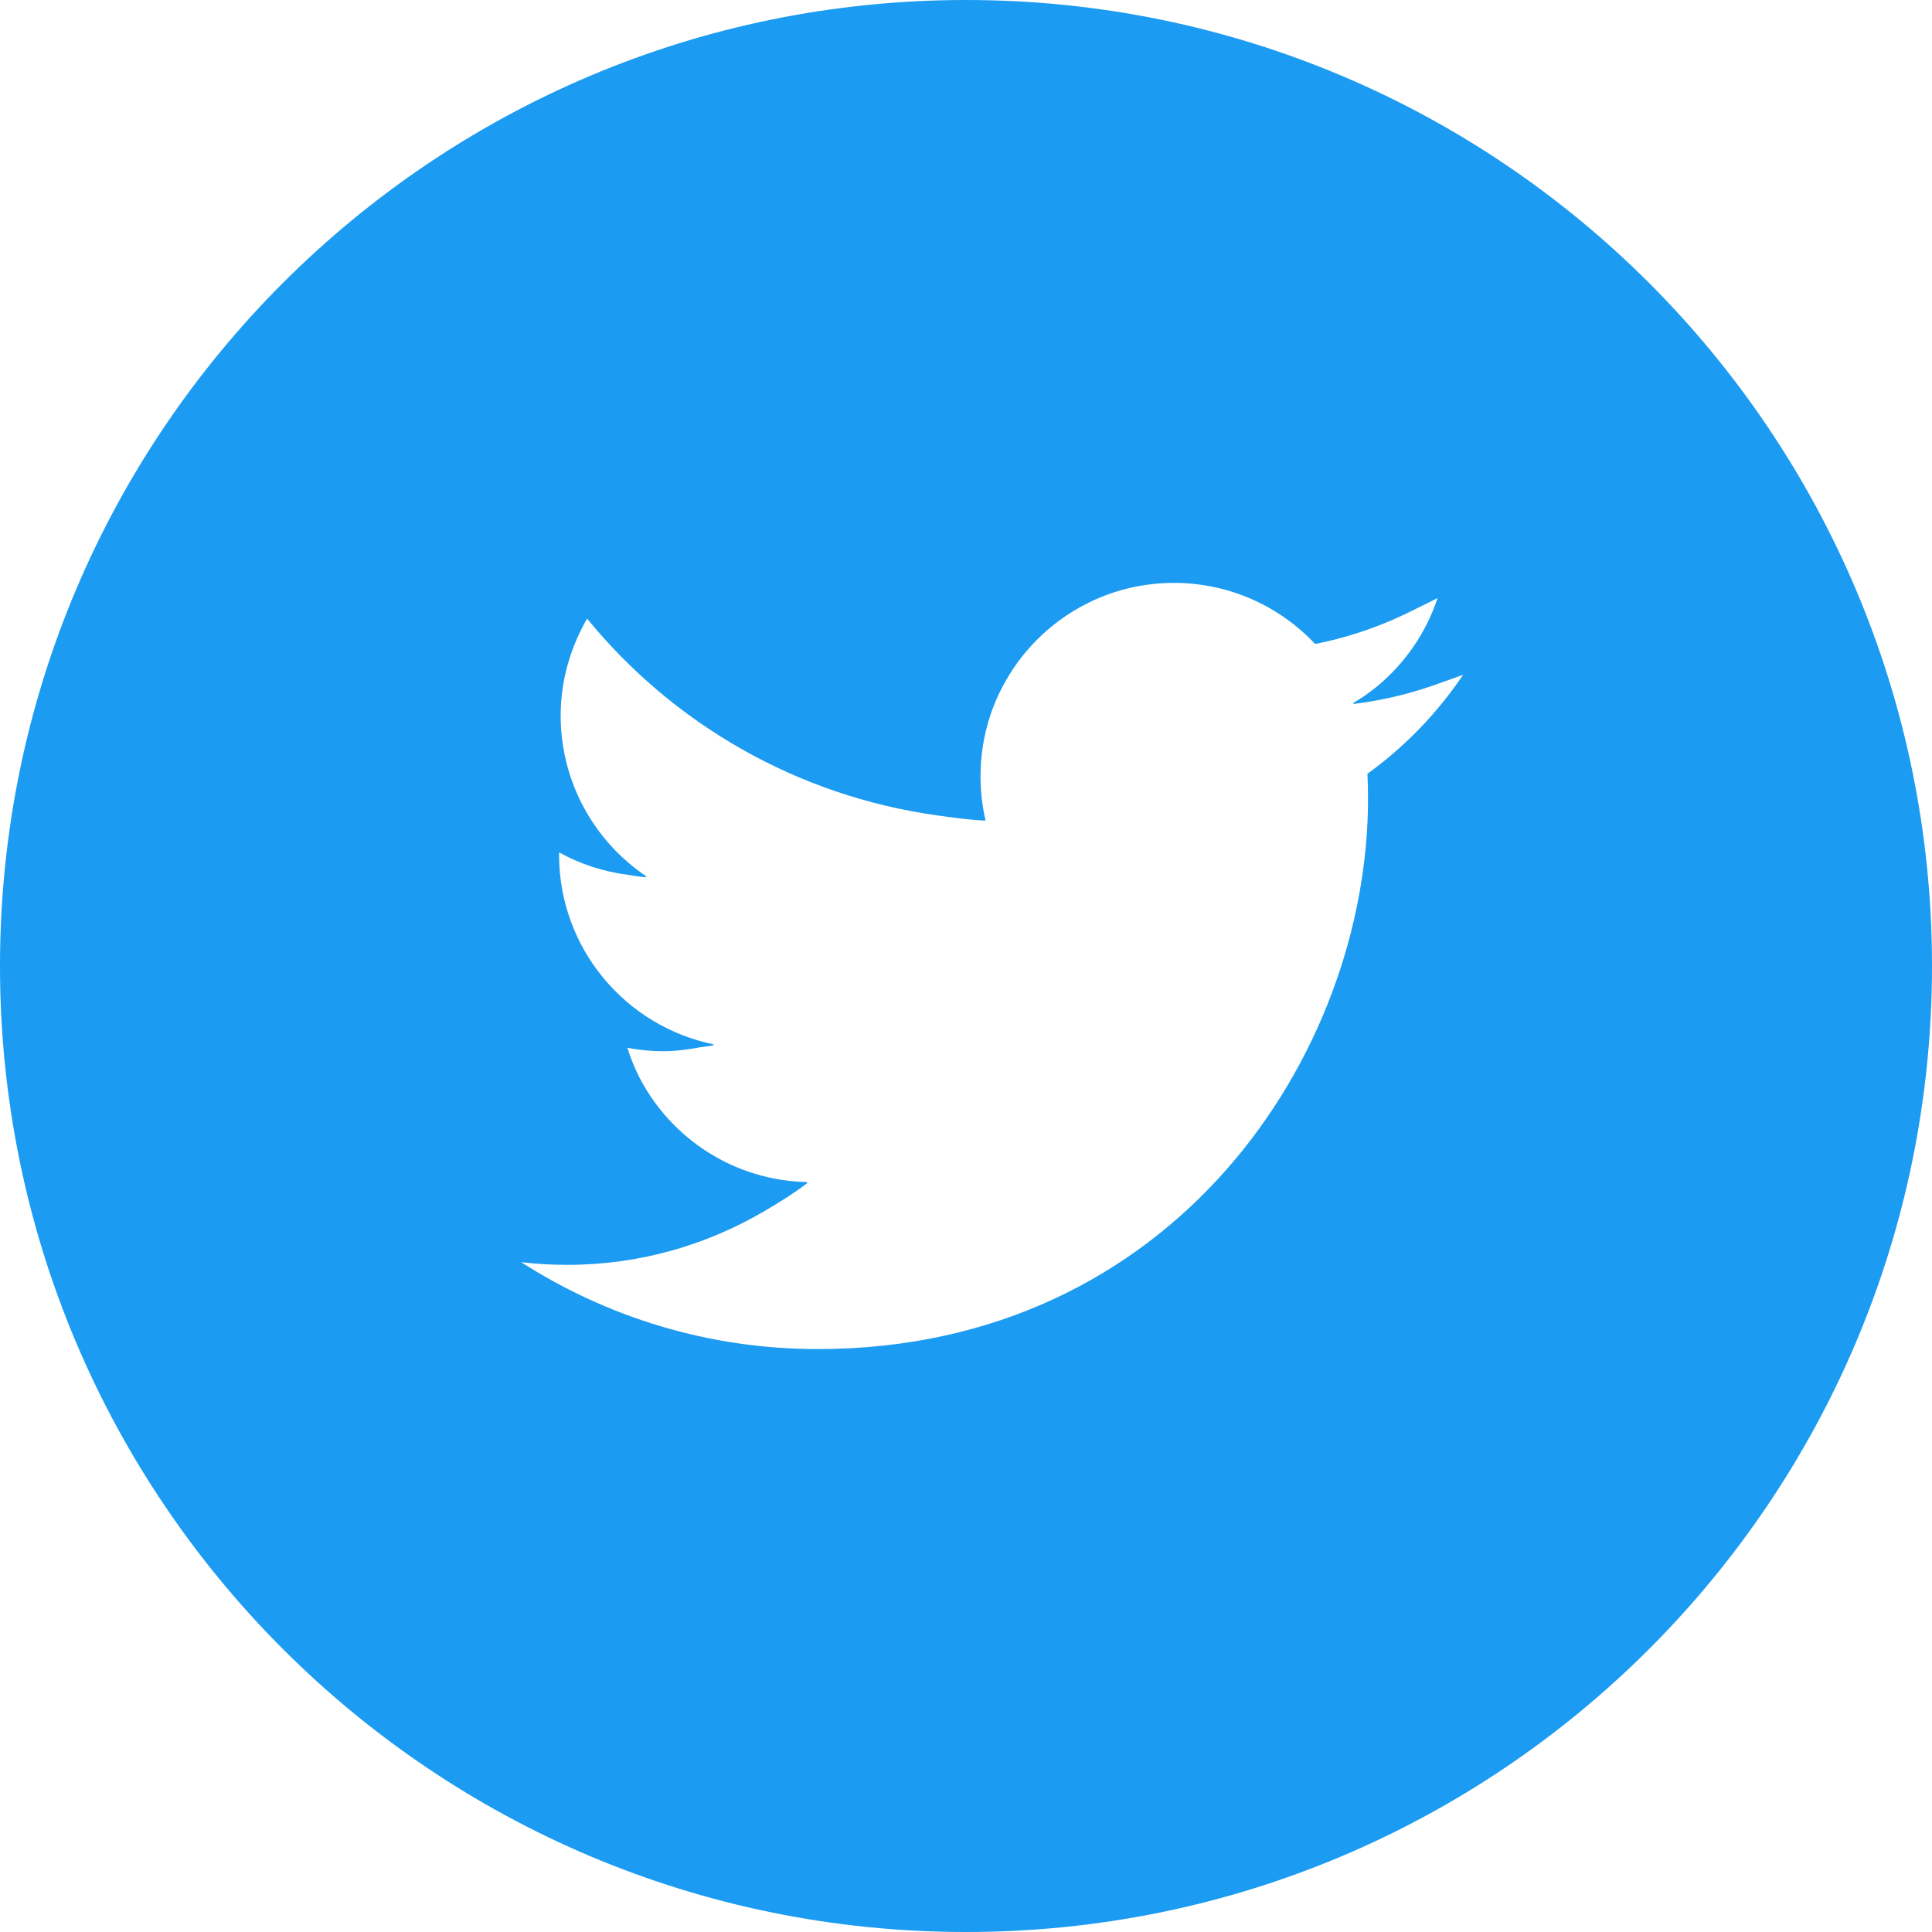 <?xml version="1.0" encoding="UTF-8"?>
<svg xmlns="http://www.w3.org/2000/svg" viewBox="0 0 512 512">
  <defs>
    <style>
      .cls-1 {
        fill: #1b9bf1;
      }
    </style>
  </defs>
  <g id="_イヤー_1" data-name="レイヤー 1"/>
  <g id="_イヤー_2" data-name="レイヤー 2">
    <g id="_" data-name="2">
      <path class="cls-1" d="M256,0C114.61,0,0,114.61,0,256s114.61,256,256,256,256-114.61,256-256S397.39,0,256,0Zm4.93,217.39c.08,0,.16,.02,.25,.02-.88-3.75-1.33-7.66-1.33-11.68,0-28.31,22.95-51.26,51.26-51.26,14.74,0,28.06,6.23,37.41,16.19,9.6-1.89,18.68-5.17,27.13-9.52,1.78-.86,3.57-1.72,5.32-2.67-3.04,9.33-8.74,17.41-16.14,23.53-2,1.58-4.06,3.1-6.33,4.34,.15-.02,.3-.05,.46-.07-.15,.09-.27,.22-.43,.31,8.4-1.01,16.46-3.05,24.11-5.94,1.71-.59,3.43-1.19,5.13-1.85-6.84,10.16-15.45,19.1-25.38,26.26,.1,2.2,.15,4.41,.15,6.63,0,67.74-51.56,145.84-145.84,145.84-28.95,0-55.89-8.48-78.58-23.03,4.01,.47,8.09,.71,12.23,.71,19.14,0,37.01-5.27,52.38-14.34,3.87-2.23,7.66-4.64,11.27-7.36-.1,0-.19-.03-.29-.03,.09-.07,.2-.14,.29-.21-19.42-.36-36.18-11.54-44.57-27.75-1.25-2.49-2.32-5.1-3.16-7.83,3.09,.58,6.25,.9,9.5,.9s6.67-.44,9.87-1.06c1.2-.17,2.41-.31,3.59-.5-.16-.03-.29-.1-.45-.13,.16-.04,.34-.06,.5-.1-23.45-4.71-41.12-25.43-41.12-50.26,0-.2,0-.39,0-.58l.02-.05c5.52,3.06,11.69,5.09,18.23,5.94,1.61,.27,3.22,.52,4.83,.66-.11-.07-.21-.16-.31-.24,.15,0,.3,.04,.45,.04-13.75-9.19-22.8-24.88-22.8-42.67,0-8.14,1.99-15.79,5.37-22.62,.54-1.03,1.02-2.08,1.64-3.07,22.71,27.82,55.52,46.97,92.8,52.15,4.16,.6,8.33,1.14,12.55,1.39,0-.02,0-.05-.01-.08Z"/>
    </g>
  </g>
</svg>